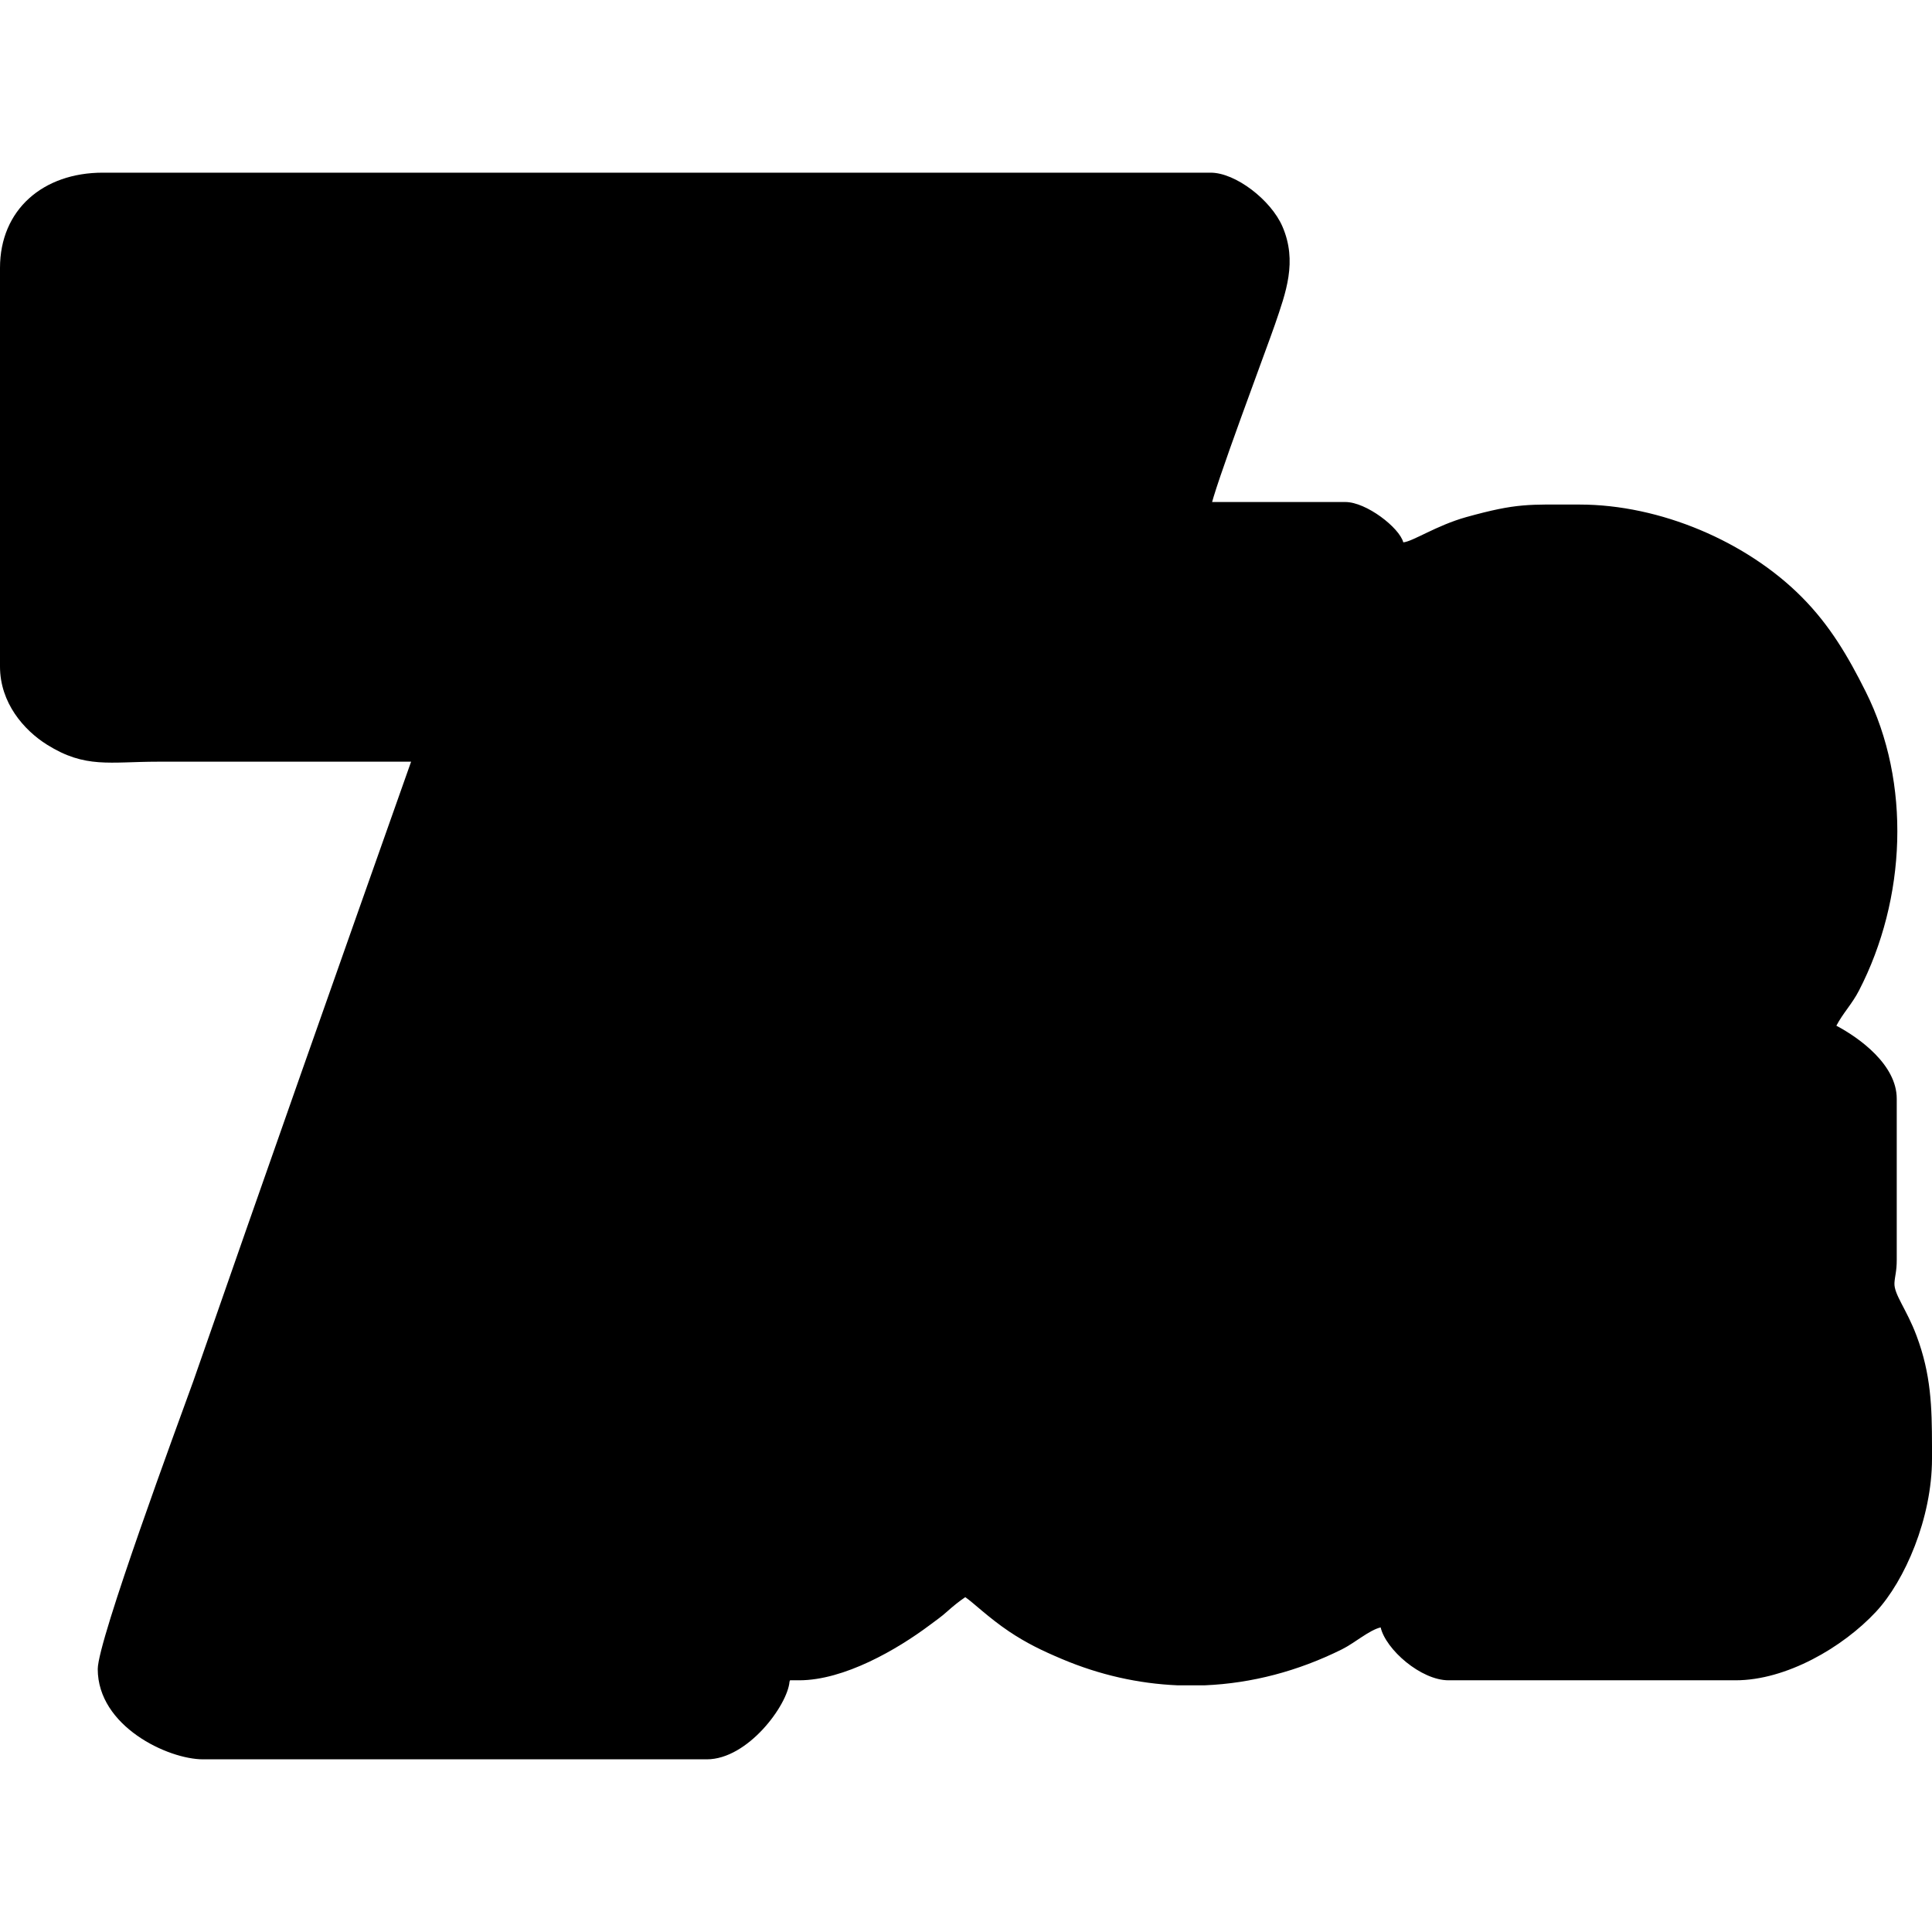 <svg width="32" height="32" viewBox="0 0 32 32" fill="none" xmlns="http://www.w3.org/2000/svg">
<g clip-path="url(#clip0_21320_2072)">
<path d="M0 4.438V11.039C0 11.642 0.396 12.095 0.78 12.335C1.414 12.732 1.816 12.616 2.615 12.616H6.809C5.599 16.035 4.394 19.451 3.202 22.876C2.958 23.551 1.619 27.169 1.619 27.645C1.619 28.593 2.781 29.14 3.363 29.14H11.707C12.387 29.14 13.045 28.242 13.077 27.853L20.052 8.423C20.072 8.182 21.01 5.691 21.116 5.378C21.297 4.848 21.493 4.331 21.24 3.749C21.05 3.313 20.466 2.86 20.052 2.86H1.702C0.716 2.86 0 3.47 0 4.438Z" fill="#1F1F1E" style="fill:#1F1F1E;fill:color(display-p3 0.122 0.122 0.118);fill-opacity:1;"/>
<path fill-rule="evenodd" clip-rule="evenodd" d="M1.541 4.33L1.583 10.931H8.973L3.202 27.537H11.505L19.725 4.33H1.541Z" fill="#E50A7E" style="fill:#E50A7E;fill:color(display-p3 0.898 0.039 0.494);fill-opacity:1;"/>
<path fill-rule="evenodd" clip-rule="evenodd" d="M11.443 9.692V22.034C10.981 22.034 10.537 22.118 10.223 22.399C9.988 22.609 9.775 22.898 9.775 23.327V26.663C9.775 27.333 10.544 27.831 11.276 27.831H13.236C13.981 27.831 14.859 27.322 15.404 26.913C15.501 26.84 15.588 26.781 15.685 26.694C15.783 26.606 15.885 26.523 15.988 26.454C16.118 26.542 16.374 26.794 16.713 27.022C16.997 27.212 17.255 27.338 17.59 27.479C18.214 27.743 18.857 27.886 19.5 27.914H19.957C20.732 27.881 21.5 27.68 22.229 27.317C22.441 27.211 22.679 26.999 22.868 26.955C22.953 27.32 23.534 27.831 23.994 27.831H28.747C29.585 27.831 30.522 27.287 31.073 26.695C31.551 26.181 32 25.144 32 24.161V24.126V23.954C31.999 23.3 31.984 22.763 31.744 22.124C31.579 21.683 31.368 21.439 31.378 21.251C31.385 21.131 31.416 21.062 31.416 20.867V18.198C31.416 17.637 30.798 17.191 30.416 16.989C30.526 16.779 30.677 16.628 30.791 16.406C31.573 14.891 31.659 12.967 30.902 11.456C30.609 10.87 30.308 10.357 29.843 9.889C28.933 8.972 27.5 8.357 26.162 8.357C25.307 8.357 25.137 8.329 24.285 8.565C23.792 8.703 23.402 8.969 23.243 8.983C23.178 8.739 22.629 8.315 22.284 8.315H18.865C18.721 8.315 18.477 8.395 18.381 8.457C18.238 8.548 17.905 9.023 17.775 9.186C17.651 9.342 17.579 9.49 17.447 9.525L16.935 8.786C16.768 8.589 16.454 8.315 16.113 8.315H12.86C12.455 8.315 12.104 8.525 11.899 8.73C11.732 8.897 11.443 9.368 11.443 9.692Z" fill="#1F1B20" style="fill:#1F1B20;fill:color(display-p3 0.122 0.106 0.126);fill-opacity:1;"/>
<path fill-rule="evenodd" clip-rule="evenodd" d="M20.965 22.421C20.965 23.659 19.27 23.931 18.842 22.884C18.435 21.889 19.408 21.039 20.279 21.405C20.638 21.556 20.965 21.936 20.965 22.421ZM15.942 21.965L15.9 18.477H13.119V22.463C13.119 23.762 12.492 23.542 11.375 23.542V26.407C12.758 26.407 13.123 26.557 14.213 26.006C14.384 25.92 14.552 25.811 14.686 25.691L15.102 25.277C15.614 24.691 15.9 23.921 15.9 22.837H15.942C15.942 23.732 16.419 24.422 16.914 25.061C16.984 25.151 17.053 25.224 17.136 25.296C18.994 26.924 21.666 26.653 23.023 24.77C23.169 24.569 23.273 24.41 23.387 24.179C24.273 22.404 23.735 20.586 22.366 19.36C21.335 18.437 19.693 18.2 18.396 18.732C17.996 18.896 17.509 19.17 17.218 19.463C16.873 19.809 16.635 20.049 16.385 20.498C16.195 20.841 15.942 21.457 15.942 21.965Z" fill="url(#paint0_linear_21320_2072)" style=""/>
<path fill-rule="evenodd" clip-rule="evenodd" d="M13.119 17.855H15.9V13.953L17.395 15.863C17.63 16.183 17.569 16.178 17.828 15.839L19.221 14.036V17.855H22.003V9.926H19.221C19.193 10.034 17.722 12.038 17.602 12.126C17.535 12.077 15.976 10.054 15.942 9.926H13.119V17.855Z" fill="url(#paint1_linear_21320_2072)" style=""/>
<path fill-rule="evenodd" clip-rule="evenodd" d="M27.151 13.869C27.151 15.106 25.455 15.378 25.027 14.331C24.62 13.336 25.594 12.486 26.465 12.852C26.823 13.003 27.151 13.383 27.151 13.869ZM22.086 13.744C22.086 15.428 22.915 16.723 24.369 17.439C25.822 18.156 27.689 17.806 28.781 16.702C29.122 16.357 29.347 16.08 29.573 15.627C30.584 13.6 29.661 11.049 27.573 10.209C26.555 9.8 25.385 9.775 24.41 10.256C23.078 10.914 22.086 12.156 22.086 13.744Z" fill="url(#paint2_linear_21320_2072)" style=""/>
<path fill-rule="evenodd" clip-rule="evenodd" d="M23.672 20.512C23.672 21.239 23.659 21.762 23.95 22.434C24.452 23.59 25.222 23.543 26.163 23.543C26.597 23.543 27.533 23.403 27.533 23.833C27.533 24.042 27.29 24.124 27.076 24.124H24.253V26.366H28.529C30.539 26.366 30.837 23.61 30.093 22.227C29.551 21.218 28.777 21.301 27.865 21.301C27.441 21.301 26.578 21.431 26.578 21.01C26.578 20.801 26.821 20.719 27.035 20.719H29.858V18.477H25.582C24.546 18.477 23.672 19.495 23.672 20.512Z" fill="url(#paint3_linear_21320_2072)" style=""/>
</g>
<defs>
<linearGradient id="paint0_linear_21320_2072" x1="11.375" y1="22.439" x2="23.821" y2="22.439" gradientUnits="userSpaceOnUse">
<stop stop-color="#FDE610" style="stop-color:#FDE610;stop-color:color(display-p3 0.992 0.902 0.063);stop-opacity:1;"/>
<stop offset="1" stop-color="#E7432E" style="stop-color:#E7432E;stop-color:color(display-p3 0.906 0.263 0.18);stop-opacity:1;"/>
</linearGradient>
<linearGradient id="paint1_linear_21320_2072" x1="13.119" y1="13.89" x2="22.003" y2="13.89" gradientUnits="userSpaceOnUse">
<stop stop-color="#FDE610" style="stop-color:#FDE610;stop-color:color(display-p3 0.992 0.902 0.063);stop-opacity:1;"/>
<stop offset="1" stop-color="#E7432E" style="stop-color:#E7432E;stop-color:color(display-p3 0.906 0.263 0.18);stop-opacity:1;"/>
</linearGradient>
<linearGradient id="paint2_linear_21320_2072" x1="22.086" y1="13.856" x2="29.985" y2="13.856" gradientUnits="userSpaceOnUse">
<stop stop-color="#FDE610" style="stop-color:#FDE610;stop-color:color(display-p3 0.992 0.902 0.063);stop-opacity:1;"/>
<stop offset="1" stop-color="#E7432E" style="stop-color:#E7432E;stop-color:color(display-p3 0.906 0.263 0.18);stop-opacity:1;"/>
</linearGradient>
<linearGradient id="paint3_linear_21320_2072" x1="23.672" y1="22.422" x2="30.465" y2="22.422" gradientUnits="userSpaceOnUse">
<stop stop-color="#FDE610" style="stop-color:#FDE610;stop-color:color(display-p3 0.992 0.902 0.063);stop-opacity:1;"/>
<stop offset="1" stop-color="#E7432E" style="stop-color:#E7432E;stop-color:color(display-p3 0.906 0.263 0.18);stop-opacity:1;"/>
</linearGradient>
<clipPath id="clip0_21320_2072">
<rect width="32" height="32" fill="white" style="fill:white;fill-opacity:1;"/>
</clipPath>
</defs>
</svg>
